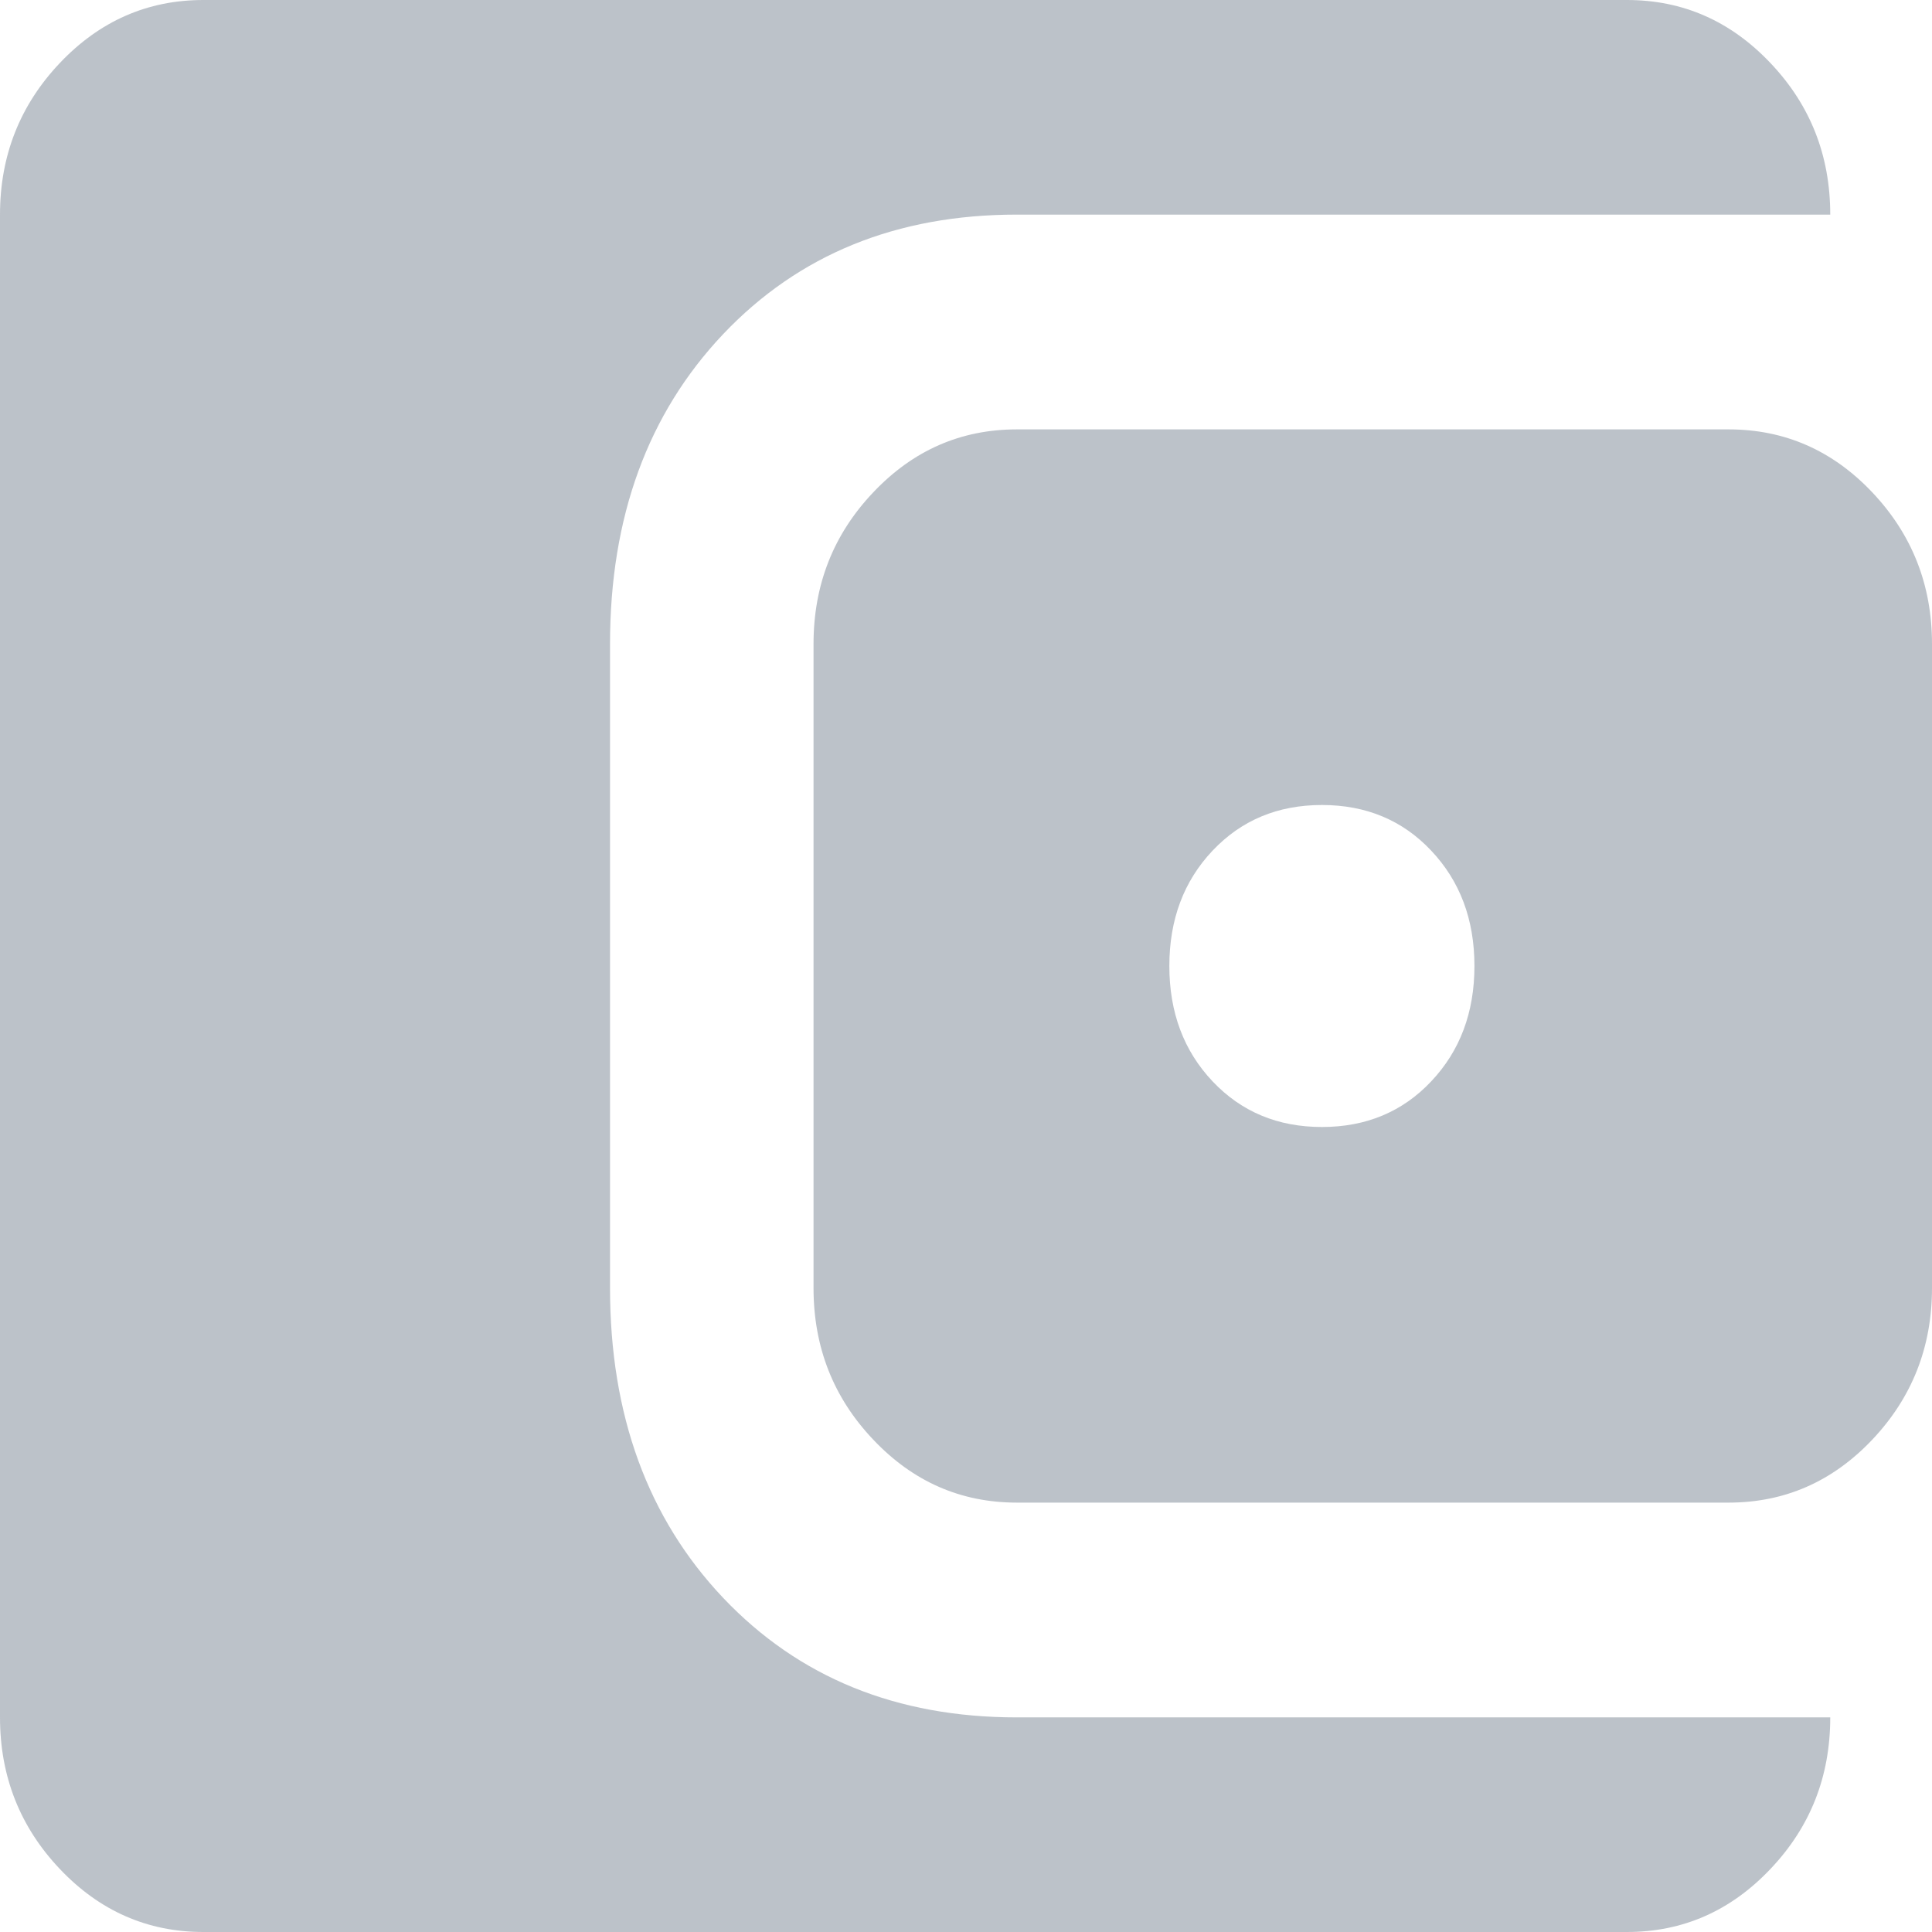 <svg width="12" height="12" viewBox="0 0 12 12" fill="none" xmlns="http://www.w3.org/2000/svg">
<path opacity="0.5" d="M1.263 12C0.916 12 0.618 11.869 0.371 11.608C0.124 11.347 0 11.033 0 10.667V1.333C0 0.967 0.124 0.653 0.371 0.392C0.618 0.131 0.916 0 1.263 0H10.105C10.453 0 10.75 0.131 10.997 0.392C11.245 0.653 11.368 0.967 11.368 1.333H6.316C5.568 1.333 4.961 1.581 4.492 2.075C4.024 2.569 3.789 3.211 3.789 4V8C3.789 8.789 4.024 9.431 4.492 9.925C4.961 10.419 5.568 10.667 6.316 10.667H11.368C11.368 11.033 11.245 11.347 10.997 11.608C10.75 11.869 10.453 12 10.105 12H1.263ZM6.316 9.333C5.968 9.333 5.671 9.203 5.424 8.942C5.176 8.681 5.053 8.367 5.053 8V4C5.053 3.633 5.176 3.319 5.424 3.058C5.671 2.797 5.968 2.667 6.316 2.667H10.737C11.084 2.667 11.382 2.797 11.629 3.058C11.876 3.319 12 3.633 12 4V8C12 8.367 11.876 8.681 11.629 8.942C11.382 9.203 11.084 9.333 10.737 9.333H6.316ZM8.211 7C8.484 7 8.711 6.906 8.889 6.717C9.068 6.528 9.158 6.289 9.158 6C9.158 5.711 9.068 5.472 8.889 5.283C8.711 5.094 8.484 5 8.211 5C7.937 5 7.711 5.094 7.532 5.283C7.353 5.472 7.263 5.711 7.263 6C7.263 6.289 7.353 6.528 7.532 6.717C7.711 6.906 7.937 7 8.211 7Z" fill="#7B8794"/>
</svg>
